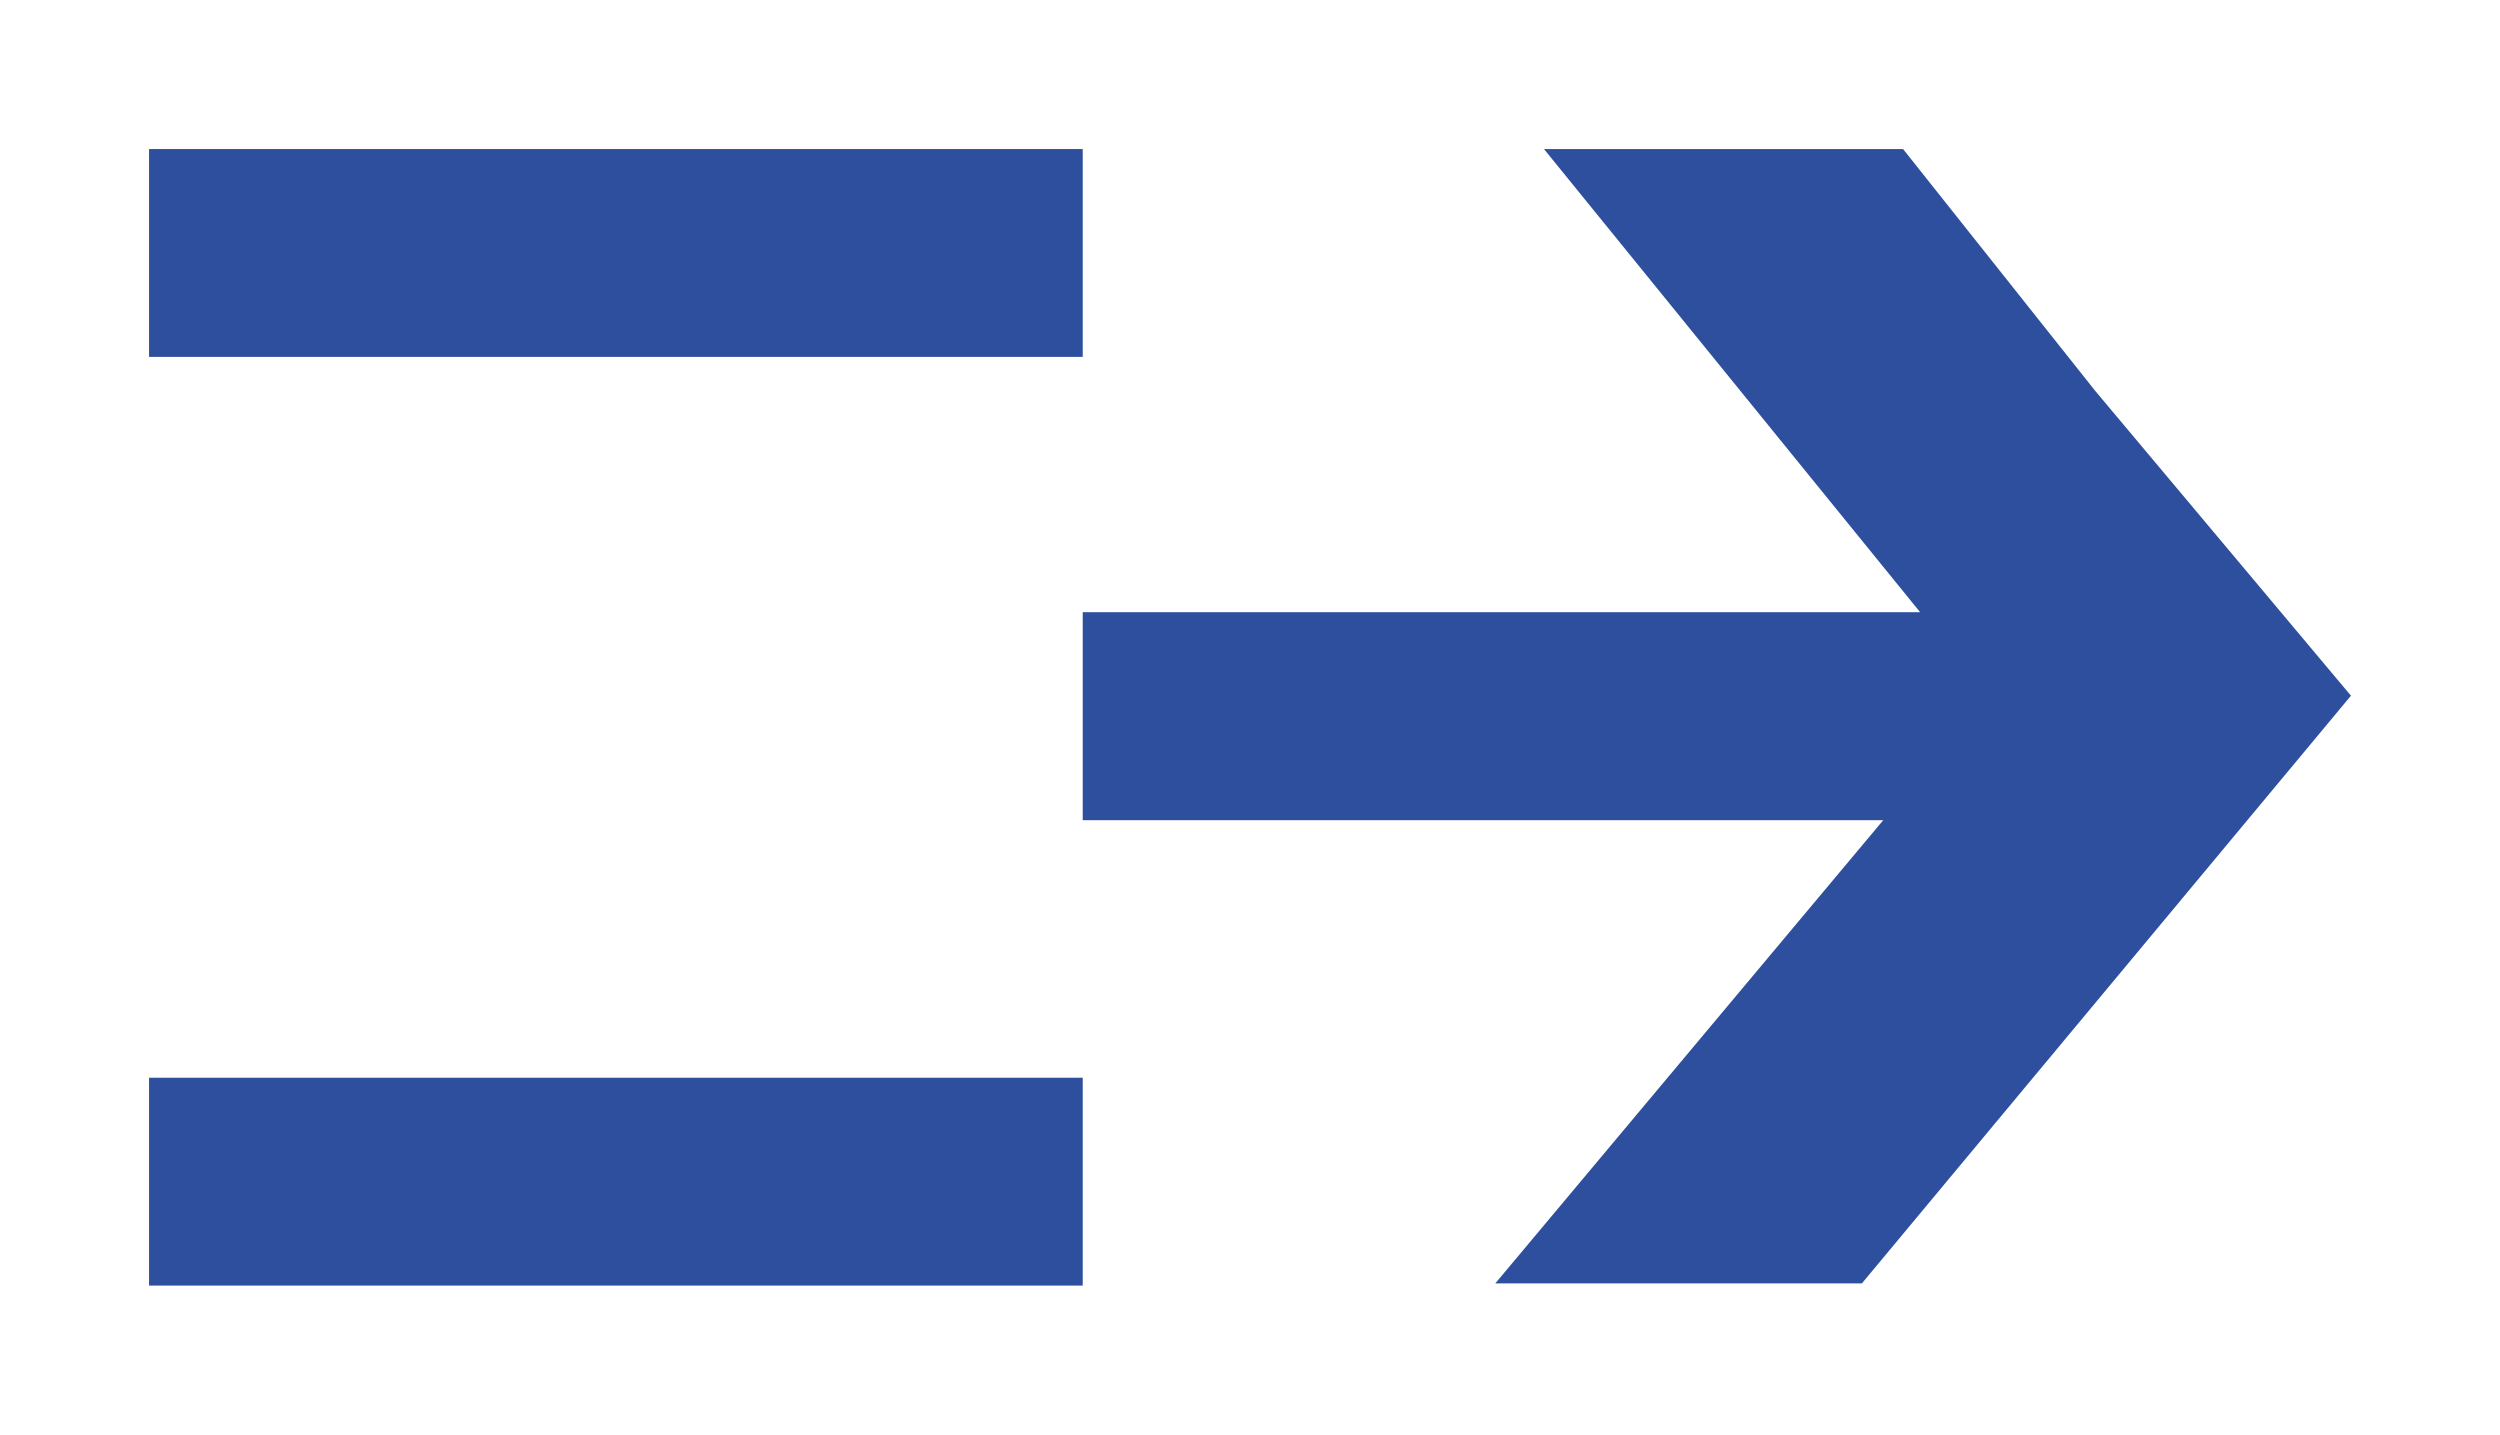 <svg xmlns="http://www.w3.org/2000/svg" xmlns:xlink="http://www.w3.org/1999/xlink" width="170.08" height="97.6" viewBox="0 0 170.08 97.6">
  <defs>
    <filter id="Path_45" x="63.52" y="0" width="106.56" height="97.45" filterUnits="userSpaceOnUse">
      <feOffset dx="4.51" dy="2.82" input="SourceAlpha"/>
      <feGaussianBlur stdDeviation="3.38" result="blur"/>
      <feFlood flood-color="#1d1d1b" flood-opacity="0.502"/>
      <feComposite operator="in" in2="blur"/>
      <feComposite in="SourceGraphic"/>
    </filter>
    <filter id="Rectangle_190" x="0" y="0" width="83.8" height="34.42" filterUnits="userSpaceOnUse">
      <feOffset dx="4.51" dy="2.82" input="SourceAlpha"/>
      <feGaussianBlur stdDeviation="3.38" result="blur-2"/>
      <feFlood flood-color="#1d1d1b" flood-opacity="0.502"/>
      <feComposite operator="in" in2="blur-2"/>
      <feComposite in="SourceGraphic"/>
    </filter>
    <filter id="Rectangle_191" x="0" y="63.18" width="83.8" height="34.42" filterUnits="userSpaceOnUse">
      <feOffset dx="4.51" dy="2.82" input="SourceAlpha"/>
      <feGaussianBlur stdDeviation="3.38" result="blur-3"/>
      <feFlood flood-color="#1d1d1b" flood-opacity="0.502"/>
      <feComposite operator="in" in2="blur-3"/>
      <feComposite in="SourceGraphic"/>
    </filter>
  </defs>
  <g id="Request_Submission_System" data-name="Request Submission System" transform="translate(5.63 7.32)">
    <g transform="matrix(1, 0, 0, 1, -5.63, -7.32)" filter="url(#Path_45)">
      <path id="Path_45-2" data-name="Path 45" d="M1042.28,691.66l-13.07-16.45h-24.43l25.59,31.51H973.4v14.15h54.46l-26.39,31.51h24.94l33.27-39.98Z" transform="translate(-904.25 -667.89)" fill="#2d4f9d"/>
    </g>
    <g transform="matrix(1, 0, 0, 1, -5.63, -7.32)" filter="url(#Rectangle_190)">
      <rect id="Rectangle_190-2" data-name="Rectangle 190" width="63.52" height="14.14" transform="translate(5.63 7.32)" fill="#2d4f9d"/>
    </g>
    <g transform="matrix(1, 0, 0, 1, -5.63, -7.32)" filter="url(#Rectangle_191)">
      <rect id="Rectangle_191-2" data-name="Rectangle 191" width="63.52" height="14.14" transform="translate(5.63 70.5)" fill="#2d4f9d"/>
    </g>
  </g>
</svg>
